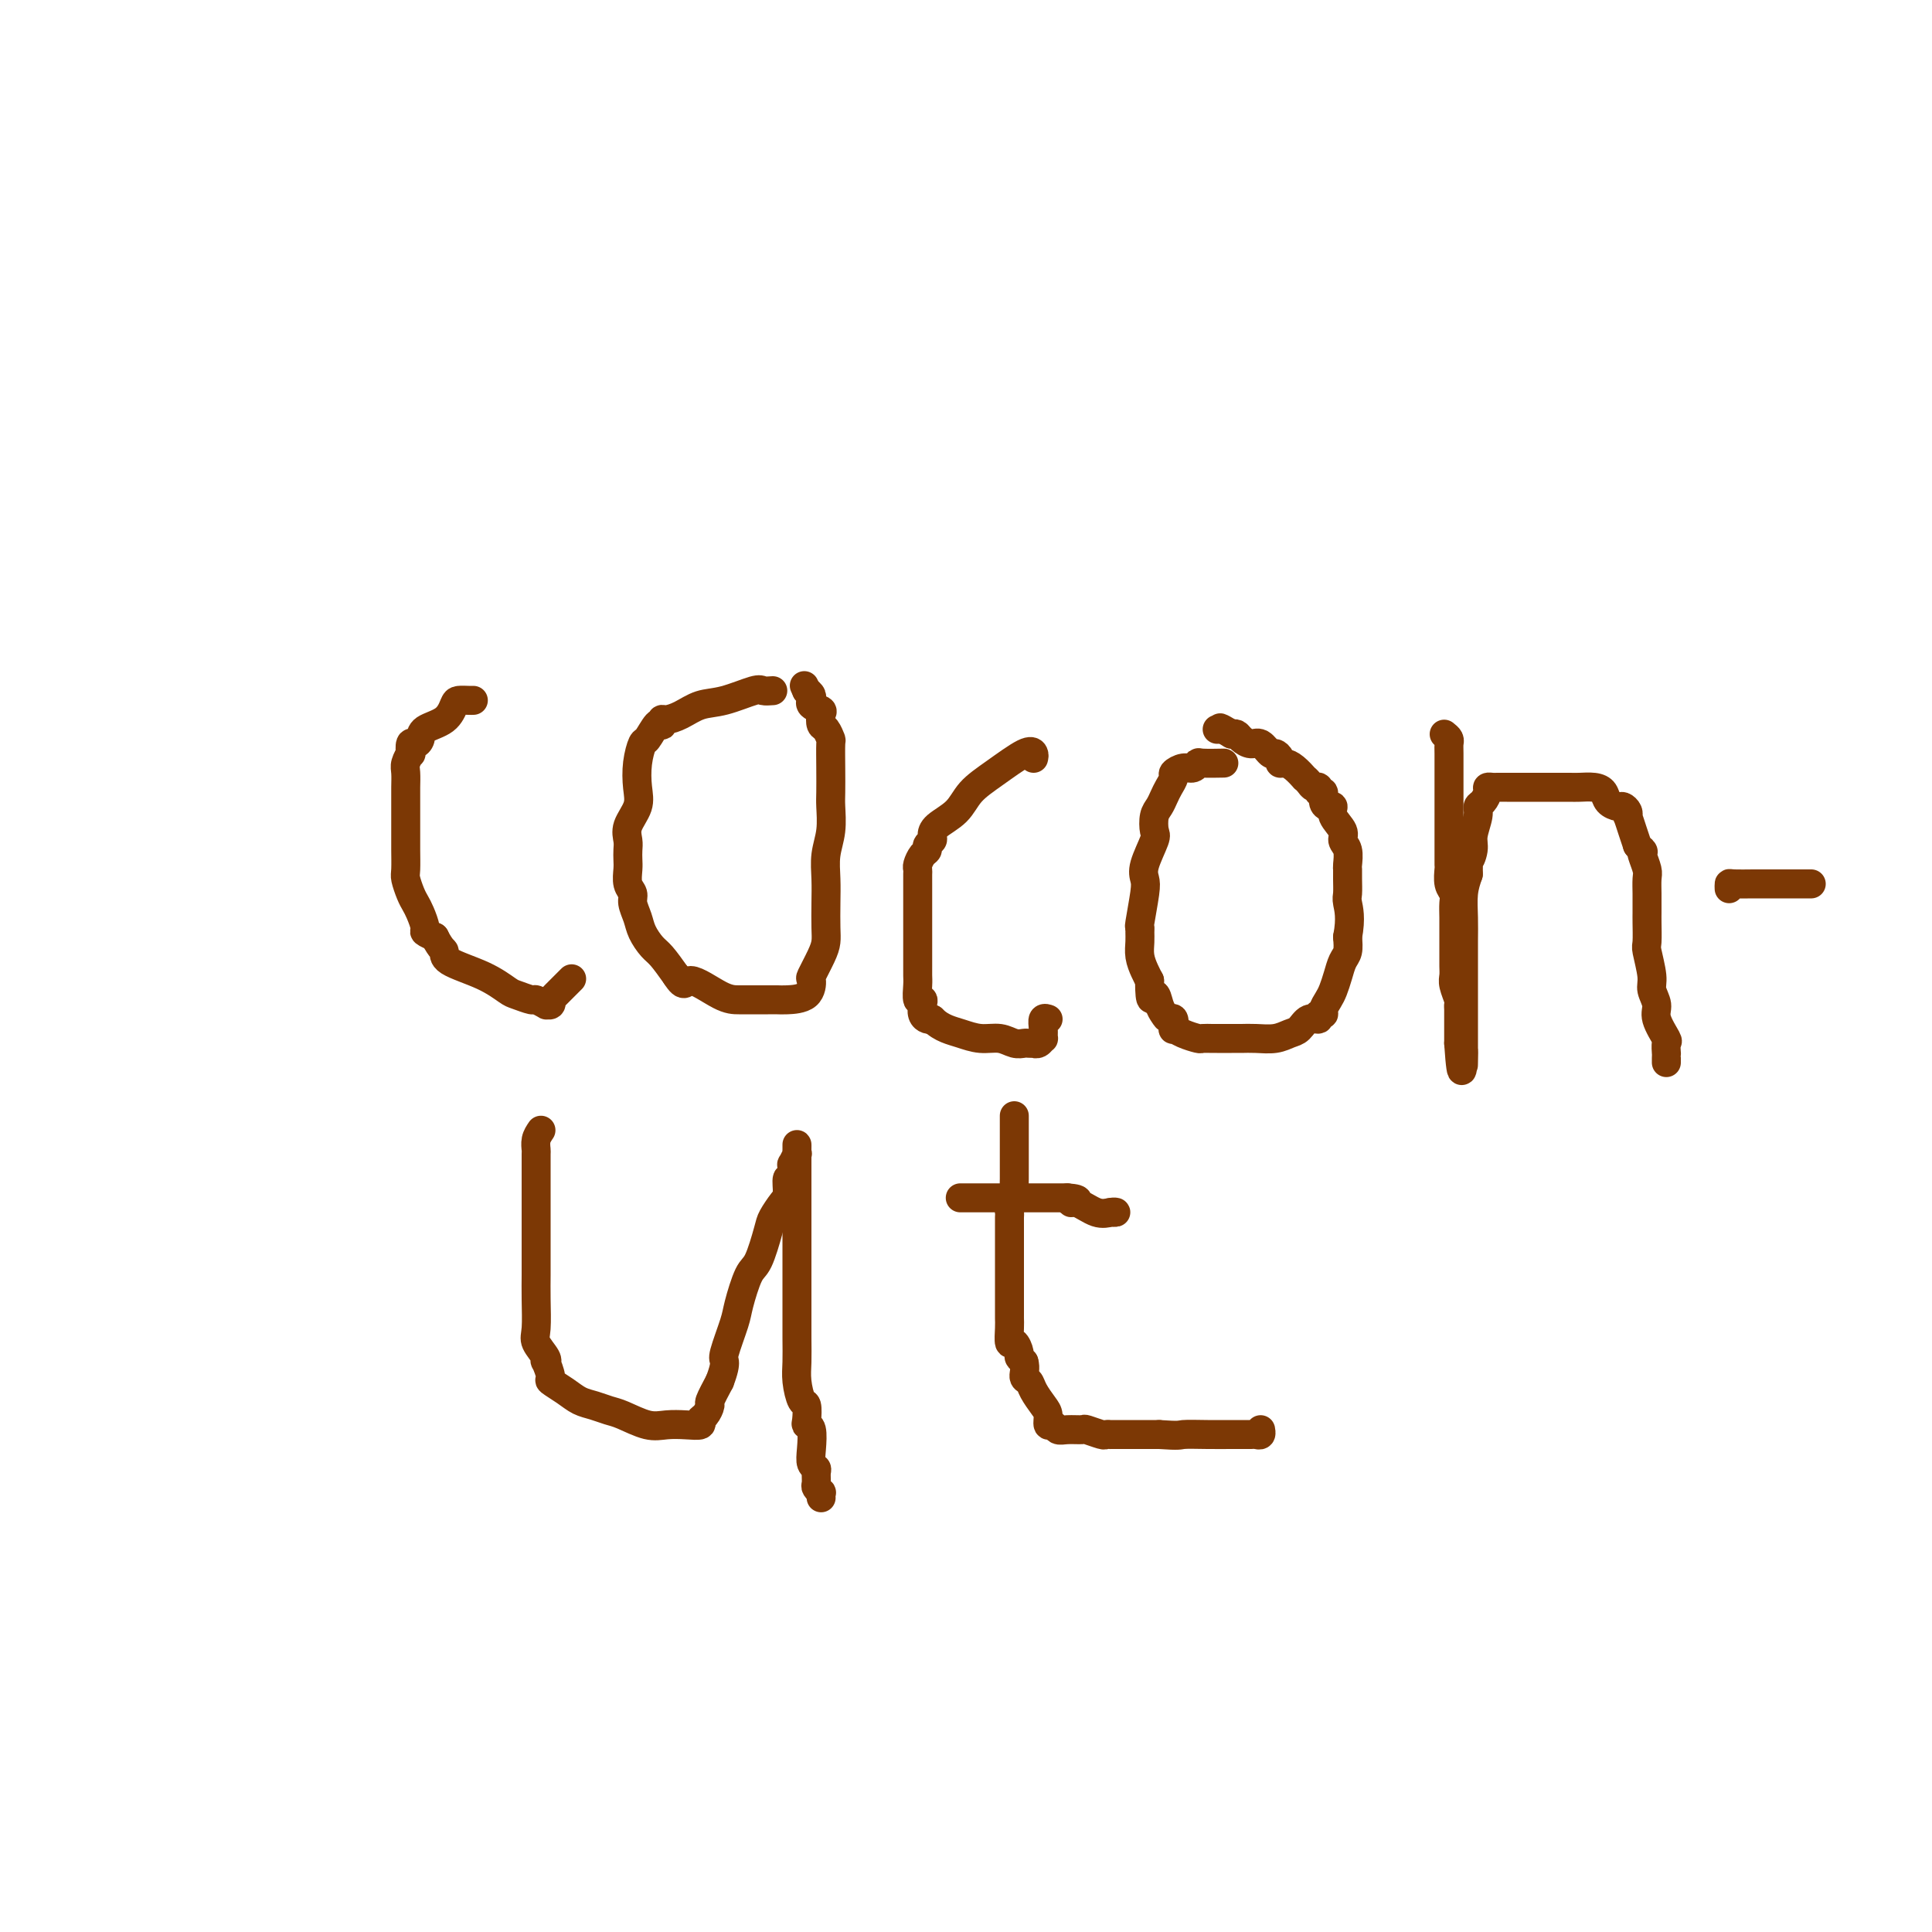 <svg viewBox='0 0 400 400' version='1.1' xmlns='http://www.w3.org/2000/svg' xmlns:xlink='http://www.w3.org/1999/xlink'><g fill='none' stroke='#7C3805' stroke-width='6' stroke-linecap='round' stroke-linejoin='round'><path d='M98,145c-0.218,0.009 -0.437,0.019 -1,0c-0.563,-0.019 -1.471,-0.065 -2,0c-0.529,0.065 -0.681,0.242 -1,1c-0.319,0.758 -0.807,2.096 -2,3c-1.193,0.904 -3.090,1.375 -4,2c-0.910,0.625 -0.831,1.406 -1,2c-0.169,0.594 -0.585,1.003 -1,1c-0.415,-0.003 -0.829,-0.416 -1,0c-0.171,0.416 -0.098,1.662 0,2c0.098,0.338 0.222,-0.232 0,0c-0.222,0.232 -0.792,1.266 -1,2c-0.208,0.734 -0.056,1.166 0,2c0.056,0.834 0.015,2.068 0,3c-0.015,0.932 -0.004,1.560 0,2c0.004,0.440 0.001,0.692 0,2c-0.001,1.308 -0.001,3.672 0,5c0.001,1.328 0.003,1.619 0,2c-0.003,0.381 -0.012,0.851 0,2c0.012,1.149 0.044,2.978 0,4c-0.044,1.022 -0.165,1.237 0,2c0.165,0.763 0.617,2.074 1,3c0.383,0.926 0.696,1.466 1,2c0.304,0.534 0.597,1.061 1,2c0.403,0.939 0.916,2.291 1,3c0.084,0.709 -0.262,0.774 0,1c0.262,0.226 1.131,0.613 2,1'/><path d='M90,194c1.414,2.760 1.949,2.662 2,3c0.051,0.338 -0.382,1.114 1,2c1.382,0.886 4.578,1.883 7,3c2.422,1.117 4.068,2.356 5,3c0.932,0.644 1.149,0.694 2,1c0.851,0.306 2.337,0.868 3,1c0.663,0.132 0.503,-0.165 1,0c0.497,0.165 1.650,0.790 2,1c0.350,0.210 -0.101,0.003 0,0c0.101,-0.003 0.756,0.198 1,0c0.244,-0.198 0.076,-0.796 0,-1c-0.076,-0.204 -0.062,-0.013 0,0c0.062,0.013 0.170,-0.150 1,-1c0.830,-0.850 2.380,-2.386 3,-3c0.620,-0.614 0.310,-0.307 0,0'/><path d='M160,143c-0.767,0.056 -1.535,0.113 -2,0c-0.465,-0.113 -0.629,-0.394 -2,0c-1.371,0.394 -3.951,1.464 -6,2c-2.049,0.536 -3.568,0.540 -5,1c-1.432,0.460 -2.775,1.378 -4,2c-1.225,0.622 -2.330,0.948 -3,1c-0.670,0.052 -0.904,-0.171 -1,0c-0.096,0.171 -0.053,0.737 0,1c0.053,0.263 0.116,0.225 0,0c-0.116,-0.225 -0.410,-0.637 -1,0c-0.590,0.637 -1.477,2.322 -2,3c-0.523,0.678 -0.684,0.348 -1,1c-0.316,0.652 -0.789,2.286 -1,4c-0.211,1.714 -0.162,3.509 0,5c0.162,1.491 0.436,2.679 0,4c-0.436,1.321 -1.581,2.776 -2,4c-0.419,1.224 -0.113,2.219 0,3c0.113,0.781 0.034,1.350 0,2c-0.034,0.650 -0.024,1.381 0,2c0.024,0.619 0.062,1.128 0,2c-0.062,0.872 -0.225,2.109 0,3c0.225,0.891 0.837,1.436 1,2c0.163,0.564 -0.123,1.147 0,2c0.123,0.853 0.654,1.977 1,3c0.346,1.023 0.505,1.944 1,3c0.495,1.056 1.326,2.246 2,3c0.674,0.754 1.193,1.073 2,2c0.807,0.927 1.904,2.464 3,4'/><path d='M140,202c1.917,3.000 1.711,1.000 3,1c1.289,-0.000 4.075,2.000 6,3c1.925,1.000 2.989,1.000 4,1c1.011,-0.000 1.970,-0.001 3,0c1.030,0.001 2.133,0.003 3,0c0.867,-0.003 1.499,-0.012 2,0c0.501,0.012 0.873,0.043 2,0c1.127,-0.043 3.010,-0.161 4,-1c0.990,-0.839 1.088,-2.400 1,-3c-0.088,-0.600 -0.364,-0.238 0,-1c0.364,-0.762 1.366,-2.646 2,-4c0.634,-1.354 0.901,-2.178 1,-3c0.099,-0.822 0.030,-1.642 0,-3c-0.030,-1.358 -0.022,-3.252 0,-5c0.022,-1.748 0.058,-3.348 0,-5c-0.058,-1.652 -0.212,-3.357 0,-5c0.212,-1.643 0.789,-3.225 1,-5c0.211,-1.775 0.057,-3.742 0,-5c-0.057,-1.258 -0.018,-1.808 0,-3c0.018,-1.192 0.015,-3.025 0,-5c-0.015,-1.975 -0.043,-4.091 0,-5c0.043,-0.909 0.157,-0.611 0,-1c-0.157,-0.389 -0.586,-1.466 -1,-2c-0.414,-0.534 -0.815,-0.525 -1,-1c-0.185,-0.475 -0.155,-1.433 0,-2c0.155,-0.567 0.435,-0.743 0,-1c-0.435,-0.257 -1.583,-0.594 -2,-1c-0.417,-0.406 -0.101,-0.882 0,-1c0.101,-0.118 -0.011,0.122 0,0c0.011,-0.122 0.146,-0.606 0,-1c-0.146,-0.394 -0.573,-0.697 -1,-1'/><path d='M167,143c-0.833,-1.833 -0.417,-0.917 0,0'/><path d='M214,157c0.081,-0.327 0.161,-0.653 0,-1c-0.161,-0.347 -0.565,-0.714 -2,0c-1.435,0.714 -3.901,2.510 -6,4c-2.099,1.490 -3.829,2.675 -5,4c-1.171,1.325 -1.782,2.789 -3,4c-1.218,1.211 -3.044,2.170 -4,3c-0.956,0.830 -1.044,1.531 -1,2c0.044,0.469 0.218,0.707 0,1c-0.218,0.293 -0.829,0.642 -1,1c-0.171,0.358 0.098,0.726 0,1c-0.098,0.274 -0.562,0.456 -1,1c-0.438,0.544 -0.849,1.452 -1,2c-0.151,0.548 -0.040,0.737 0,1c0.040,0.263 0.011,0.601 0,1c-0.011,0.399 -0.003,0.859 0,2c0.003,1.141 0.001,2.962 0,4c-0.001,1.038 -0.000,1.293 0,2c0.000,0.707 -0.000,1.866 0,3c0.000,1.134 0.000,2.242 0,3c-0.000,0.758 -0.001,1.167 0,2c0.001,0.833 0.004,2.089 0,3c-0.004,0.911 -0.015,1.476 0,2c0.015,0.524 0.056,1.009 0,2c-0.056,0.991 -0.208,2.490 0,3c0.208,0.510 0.777,0.032 1,0c0.223,-0.032 0.101,0.383 0,1c-0.101,0.617 -0.181,1.435 0,2c0.181,0.565 0.623,0.876 1,1c0.377,0.124 0.688,0.062 1,0'/><path d='M193,211c1.012,1.029 2.042,1.600 3,2c0.958,0.400 1.843,0.629 3,1c1.157,0.371 2.586,0.884 4,1c1.414,0.116 2.814,-0.165 4,0c1.186,0.165 2.159,0.776 3,1c0.841,0.224 1.548,0.061 2,0c0.452,-0.061 0.647,-0.021 1,0c0.353,0.021 0.865,0.021 1,0c0.135,-0.021 -0.107,-0.064 0,0c0.107,0.064 0.564,0.234 1,0c0.436,-0.234 0.853,-0.872 1,-1c0.147,-0.128 0.026,0.253 0,0c-0.026,-0.253 0.045,-1.140 0,-2c-0.045,-0.860 -0.204,-1.693 0,-2c0.204,-0.307 0.773,-0.088 1,0c0.227,0.088 0.114,0.044 0,0'/><path d='M253,158c-0.115,0.002 -0.229,0.005 0,0c0.229,-0.005 0.802,-0.016 0,0c-0.802,0.016 -2.979,0.060 -4,0c-1.021,-0.060 -0.886,-0.224 -1,0c-0.114,0.224 -0.478,0.837 -1,1c-0.522,0.163 -1.200,-0.122 -2,0c-0.800,0.122 -1.720,0.652 -2,1c-0.280,0.348 0.079,0.515 0,1c-0.079,0.485 -0.596,1.289 -1,2c-0.404,0.711 -0.695,1.328 -1,2c-0.305,0.672 -0.625,1.398 -1,2c-0.375,0.602 -0.805,1.082 -1,2c-0.195,0.918 -0.156,2.276 0,3c0.156,0.724 0.430,0.815 0,2c-0.430,1.185 -1.565,3.466 -2,5c-0.435,1.534 -0.169,2.322 0,3c0.169,0.678 0.242,1.244 0,3c-0.242,1.756 -0.798,4.700 -1,6c-0.202,1.300 -0.051,0.957 0,1c0.051,0.043 0.003,0.473 0,1c-0.003,0.527 0.041,1.152 0,2c-0.041,0.848 -0.165,1.921 0,3c0.165,1.079 0.619,2.166 1,3c0.381,0.834 0.691,1.417 1,2'/><path d='M238,203c0.024,5.845 0.585,3.459 1,3c0.415,-0.459 0.686,1.009 1,2c0.314,0.991 0.671,1.505 1,2c0.329,0.495 0.629,0.973 1,1c0.371,0.027 0.814,-0.395 1,0c0.186,0.395 0.115,1.608 0,2c-0.115,0.392 -0.273,-0.039 0,0c0.273,0.039 0.977,0.546 2,1c1.023,0.454 2.365,0.854 3,1c0.635,0.146 0.565,0.039 1,0c0.435,-0.039 1.377,-0.011 2,0c0.623,0.011 0.929,0.003 1,0c0.071,-0.003 -0.092,-0.001 0,0c0.092,0.001 0.440,0.001 1,0c0.560,-0.001 1.333,-0.004 2,0c0.667,0.004 1.228,0.013 2,0c0.772,-0.013 1.753,-0.050 3,0c1.247,0.050 2.759,0.186 4,0c1.241,-0.186 2.212,-0.695 3,-1c0.788,-0.305 1.392,-0.407 2,-1c0.608,-0.593 1.220,-1.678 2,-2c0.780,-0.322 1.729,0.118 2,0c0.271,-0.118 -0.135,-0.793 0,-1c0.135,-0.207 0.810,0.055 1,0c0.190,-0.055 -0.104,-0.427 0,-1c0.104,-0.573 0.606,-1.346 1,-2c0.394,-0.654 0.680,-1.189 1,-2c0.320,-0.811 0.673,-1.898 1,-3c0.327,-1.102 0.626,-2.220 1,-3c0.374,-0.780 0.821,-1.223 1,-2c0.179,-0.777 0.089,-1.889 0,-3'/><path d='M279,194c0.773,-3.980 0.207,-5.929 0,-7c-0.207,-1.071 -0.054,-1.263 0,-2c0.054,-0.737 0.010,-2.018 0,-3c-0.010,-0.982 0.013,-1.666 0,-2c-0.013,-0.334 -0.064,-0.319 0,-1c0.064,-0.681 0.242,-2.057 0,-3c-0.242,-0.943 -0.905,-1.454 -1,-2c-0.095,-0.546 0.377,-1.129 0,-2c-0.377,-0.871 -1.602,-2.031 -2,-3c-0.398,-0.969 0.033,-1.747 0,-2c-0.033,-0.253 -0.530,0.019 -1,0c-0.470,-0.019 -0.914,-0.330 -1,-1c-0.086,-0.670 0.184,-1.699 0,-2c-0.184,-0.301 -0.824,0.125 -1,0c-0.176,-0.125 0.112,-0.802 0,-1c-0.112,-0.198 -0.624,0.084 -1,0c-0.376,-0.084 -0.615,-0.534 -1,-1c-0.385,-0.466 -0.916,-0.947 -1,-1c-0.084,-0.053 0.280,0.323 0,0c-0.280,-0.323 -1.202,-1.345 -2,-2c-0.798,-0.655 -1.470,-0.944 -2,-1c-0.530,-0.056 -0.919,0.121 -1,0c-0.081,-0.121 0.144,-0.539 0,-1c-0.144,-0.461 -0.658,-0.963 -1,-1c-0.342,-0.037 -0.511,0.393 -1,0c-0.489,-0.393 -1.297,-1.608 -2,-2c-0.703,-0.392 -1.302,0.039 -2,0c-0.698,-0.039 -1.496,-0.549 -2,-1c-0.504,-0.451 -0.716,-0.843 -1,-1c-0.284,-0.157 -0.642,-0.078 -1,0'/><path d='M255,152c-3.254,-1.928 -2.388,-1.249 -2,-1c0.388,0.249 0.297,0.067 0,0c-0.297,-0.067 -0.799,-0.019 -1,0c-0.201,0.019 -0.100,0.010 0,0'/><path d='M299,152c0.423,0.337 0.845,0.674 1,1c0.155,0.326 0.041,0.642 0,1c-0.041,0.358 -0.011,0.760 0,2c0.011,1.240 0.003,3.319 0,5c-0.003,1.681 -0.001,2.964 0,4c0.001,1.036 0.000,1.826 0,3c-0.000,1.174 0.000,2.732 0,4c-0.000,1.268 -0.001,2.244 0,3c0.001,0.756 0.004,1.291 0,2c-0.004,0.709 -0.015,1.593 0,2c0.015,0.407 0.057,0.338 0,1c-0.057,0.662 -0.211,2.054 0,3c0.211,0.946 0.789,1.446 1,2c0.211,0.554 0.057,1.160 0,2c-0.057,0.840 -0.015,1.912 0,3c0.015,1.088 0.004,2.192 0,3c-0.004,0.808 -0.001,1.319 0,2c0.001,0.681 -0.001,1.532 0,2c0.001,0.468 0.004,0.553 0,1c-0.004,0.447 -0.015,1.258 0,2c0.015,0.742 0.057,1.417 0,2c-0.057,0.583 -0.211,1.075 0,2c0.211,0.925 0.789,2.283 1,3c0.211,0.717 0.057,0.794 0,1c-0.057,0.206 -0.015,0.541 0,1c0.015,0.459 0.004,1.040 0,2c-0.004,0.960 -0.001,2.297 0,3c0.001,0.703 0.000,0.772 0,1c-0.000,0.228 -0.000,0.614 0,1'/><path d='M302,216c0.691,10.232 0.917,3.814 1,2c0.083,-1.814 0.022,0.978 0,2c-0.022,1.022 -0.006,0.274 0,0c0.006,-0.274 0.002,-0.074 0,0c-0.002,0.074 -0.000,0.021 0,0c0.000,-0.021 0.000,-0.010 0,-1c-0.000,-0.990 0.000,-2.980 0,-5c-0.000,-2.020 -0.001,-4.070 0,-6c0.001,-1.930 0.003,-3.741 0,-6c-0.003,-2.259 -0.011,-4.966 0,-7c0.011,-2.034 0.041,-3.394 0,-5c-0.041,-1.606 -0.155,-3.459 0,-5c0.155,-1.541 0.577,-2.771 1,-4'/><path d='M304,181c0.089,-6.625 -0.187,-3.687 0,-3c0.187,0.687 0.837,-0.876 1,-2c0.163,-1.124 -0.163,-1.810 0,-3c0.163,-1.190 0.813,-2.883 1,-4c0.187,-1.117 -0.090,-1.658 0,-2c0.090,-0.342 0.548,-0.484 1,-1c0.452,-0.516 0.897,-1.406 1,-2c0.103,-0.594 -0.135,-0.891 0,-1c0.135,-0.109 0.644,-0.029 1,0c0.356,0.029 0.558,0.008 1,0c0.442,-0.008 1.125,-0.002 2,0c0.875,0.002 1.941,0.001 3,0c1.059,-0.001 2.110,-0.000 3,0c0.890,0.000 1.618,-0.000 2,0c0.382,0.000 0.419,0.000 1,0c0.581,-0.000 1.706,-0.001 2,0c0.294,0.001 -0.244,0.002 0,0c0.244,-0.002 1.269,-0.008 2,0c0.731,0.008 1.169,0.031 2,0c0.831,-0.031 2.054,-0.114 3,0c0.946,0.114 1.616,0.425 2,1c0.384,0.575 0.481,1.412 1,2c0.519,0.588 1.459,0.926 2,1c0.541,0.074 0.684,-0.115 1,0c0.316,0.115 0.806,0.534 1,1c0.194,0.466 0.093,0.981 0,1c-0.093,0.019 -0.179,-0.456 0,0c0.179,0.456 0.623,1.845 1,3c0.377,1.155 0.689,2.078 1,3'/><path d='M339,175c1.635,2.065 1.223,1.229 1,1c-0.223,-0.229 -0.256,0.151 0,1c0.256,0.849 0.801,2.167 1,3c0.199,0.833 0.053,1.179 0,2c-0.053,0.821 -0.014,2.115 0,3c0.014,0.885 0.003,1.361 0,2c-0.003,0.639 0.003,1.442 0,2c-0.003,0.558 -0.016,0.873 0,2c0.016,1.127 0.061,3.068 0,4c-0.061,0.932 -0.229,0.856 0,2c0.229,1.144 0.853,3.508 1,5c0.147,1.492 -0.185,2.110 0,3c0.185,0.890 0.887,2.050 1,3c0.113,0.950 -0.362,1.690 0,3c0.362,1.310 1.561,3.191 2,4c0.439,0.809 0.118,0.546 0,1c-0.118,0.454 -0.032,1.624 0,2c0.032,0.376 0.008,-0.043 0,0c-0.008,0.043 -0.002,0.548 0,1c0.002,0.452 0.001,0.853 0,1c-0.001,0.147 -0.000,0.042 0,0c0.000,-0.042 0.000,-0.021 0,0'/><path d='M358,184c-0.013,-0.423 -0.026,-0.845 0,-1c0.026,-0.155 0.091,-0.041 1,0c0.909,0.041 2.663,0.011 4,0c1.337,-0.011 2.256,-0.003 3,0c0.744,0.003 1.313,0.001 2,0c0.687,-0.001 1.493,-0.000 2,0c0.507,0.000 0.714,0.000 1,0c0.286,-0.000 0.651,-0.000 1,0c0.349,0.000 0.681,0.000 1,0c0.319,-0.000 0.624,-0.000 1,0c0.376,0.000 0.822,0.000 1,0c0.178,-0.000 0.089,-0.000 0,0'/><path d='M112,234c-0.423,0.623 -0.845,1.247 -1,2c-0.155,0.753 -0.041,1.636 0,2c0.041,0.364 0.011,0.210 0,1c-0.011,0.790 -0.003,2.525 0,4c0.003,1.475 0.001,2.690 0,4c-0.001,1.310 -0.000,2.714 0,4c0.000,1.286 0.001,2.452 0,4c-0.001,1.548 -0.002,3.477 0,5c0.002,1.523 0.008,2.639 0,4c-0.008,1.361 -0.030,2.968 0,5c0.030,2.032 0.112,4.489 0,6c-0.112,1.511 -0.418,2.076 0,3c0.418,0.924 1.560,2.208 2,3c0.440,0.792 0.179,1.094 0,1c-0.179,-0.094 -0.278,-0.582 0,0c0.278,0.582 0.931,2.236 1,3c0.069,0.764 -0.445,0.639 0,1c0.445,0.361 1.849,1.209 3,2c1.151,0.791 2.047,1.526 3,2c0.953,0.474 1.962,0.687 3,1c1.038,0.313 2.104,0.725 3,1c0.896,0.275 1.621,0.414 3,1c1.379,0.586 3.412,1.618 5,2c1.588,0.382 2.729,0.115 4,0c1.271,-0.115 2.670,-0.077 4,0c1.330,0.077 2.589,0.191 3,0c0.411,-0.191 -0.028,-0.689 0,-1c0.028,-0.311 0.523,-0.434 1,-1c0.477,-0.566 0.936,-1.576 1,-2c0.064,-0.424 -0.267,-0.264 0,-1c0.267,-0.736 1.134,-2.368 2,-4'/><path d='M149,286c0.875,-2.264 1.064,-3.423 1,-4c-0.064,-0.577 -0.379,-0.574 0,-2c0.379,-1.426 1.454,-4.283 2,-6c0.546,-1.717 0.565,-2.293 1,-4c0.435,-1.707 1.286,-4.544 2,-6c0.714,-1.456 1.292,-1.529 2,-3c0.708,-1.471 1.548,-4.339 2,-6c0.452,-1.661 0.517,-2.113 1,-3c0.483,-0.887 1.383,-2.207 2,-3c0.617,-0.793 0.950,-1.059 1,-2c0.050,-0.941 -0.182,-2.558 0,-3c0.182,-0.442 0.780,0.290 1,0c0.220,-0.290 0.063,-1.602 0,-2c-0.063,-0.398 -0.031,0.118 0,0c0.031,-0.118 0.061,-0.871 0,-1c-0.061,-0.129 -0.212,0.367 0,0c0.212,-0.367 0.789,-1.595 1,-2c0.211,-0.405 0.057,0.013 0,0c-0.057,-0.013 -0.015,-0.457 0,-1c0.015,-0.543 0.004,-1.185 0,-1c-0.004,0.185 -0.001,1.196 0,2c0.001,0.804 0.001,1.402 0,2'/><path d='M165,241c0.000,2.740 0.000,8.091 0,12c-0.000,3.909 -0.001,6.375 0,9c0.001,2.625 0.003,5.408 0,8c-0.003,2.592 -0.011,4.993 0,7c0.011,2.007 0.042,3.620 0,5c-0.042,1.380 -0.156,2.527 0,4c0.156,1.473 0.581,3.271 1,4c0.419,0.729 0.830,0.390 1,1c0.170,0.610 0.097,2.170 0,3c-0.097,0.830 -0.218,0.929 0,1c0.218,0.071 0.776,0.112 1,1c0.224,0.888 0.113,2.623 0,4c-0.113,1.377 -0.227,2.396 0,3c0.227,0.604 0.797,0.793 1,1c0.203,0.207 0.040,0.433 0,1c-0.040,0.567 0.042,1.476 0,2c-0.042,0.524 -0.207,0.662 0,1c0.207,0.338 0.788,0.875 1,1c0.212,0.125 0.057,-0.162 0,0c-0.057,0.162 -0.015,0.774 0,1c0.015,0.226 0.004,0.064 0,0c-0.004,-0.064 -0.002,-0.032 0,0'/><path d='M199,248c-0.168,0.000 -0.337,0.000 0,0c0.337,0.000 1.178,0.000 2,0c0.822,-0.000 1.624,0.000 3,0c1.376,0.000 3.325,0.000 4,0c0.675,0.000 0.075,0.000 0,0c-0.075,-0.000 0.375,0.000 1,0c0.625,0.000 1.425,0.000 2,0c0.575,0.000 0.924,0.000 1,0c0.076,-0.000 -0.120,0.000 0,0c0.120,0.000 0.558,-0.000 1,0c0.442,0.000 0.888,0.000 1,0c0.112,0.000 -0.109,0.000 0,0c0.109,-0.000 0.550,0.000 1,0c0.450,-0.000 0.911,-0.000 1,0c0.089,0.000 -0.194,0.000 0,0c0.194,0.000 0.867,-0.000 1,0c0.133,0.000 -0.272,0.000 0,0c0.272,0.000 1.221,-0.000 2,0c0.779,0.000 1.390,0.000 2,0'/><path d='M221,248c3.623,0.259 1.679,0.907 1,1c-0.679,0.093 -0.095,-0.367 1,0c1.095,0.367 2.700,1.563 4,2c1.300,0.437 2.296,0.117 3,0c0.704,-0.117 1.117,-0.031 1,0c-0.117,0.031 -0.762,0.008 -1,0c-0.238,-0.008 -0.068,-0.002 0,0c0.068,0.002 0.034,0.001 0,0'/><path d='M210,231c-0.000,0.956 -0.000,1.913 0,2c0.000,0.087 0.000,-0.694 0,0c-0.000,0.694 -0.000,2.863 0,4c0.000,1.137 0.001,1.242 0,2c-0.001,0.758 -0.004,2.170 0,3c0.004,0.830 0.015,1.077 0,2c-0.015,0.923 -0.057,2.522 0,3c0.057,0.478 0.211,-0.166 0,0c-0.211,0.166 -0.789,1.142 -1,2c-0.211,0.858 -0.057,1.598 0,2c0.057,0.402 0.015,0.464 0,1c-0.015,0.536 -0.004,1.544 0,2c0.004,0.456 0.001,0.358 0,1c-0.001,0.642 -0.000,2.022 0,3c0.000,0.978 0.000,1.553 0,2c-0.000,0.447 -0.000,0.767 0,1c0.000,0.233 0.000,0.380 0,1c-0.000,0.620 -0.000,1.713 0,2c0.000,0.287 0.000,-0.232 0,0c-0.000,0.232 -0.000,1.213 0,2c0.000,0.787 0.000,1.378 0,2c-0.000,0.622 -0.001,1.275 0,2c0.001,0.725 0.003,1.523 0,2c-0.003,0.477 -0.011,0.632 0,1c0.011,0.368 0.041,0.949 0,2c-0.041,1.051 -0.152,2.572 0,3c0.152,0.428 0.566,-0.236 1,0c0.434,0.236 0.886,1.371 1,2c0.114,0.629 -0.110,0.751 0,1c0.110,0.249 0.555,0.624 1,1'/><path d='M212,282c0.412,1.259 -0.057,2.406 0,3c0.057,0.594 0.641,0.636 1,1c0.359,0.364 0.491,1.049 1,2c0.509,0.951 1.393,2.168 2,3c0.607,0.832 0.938,1.281 1,2c0.062,0.719 -0.144,1.710 0,2c0.144,0.290 0.638,-0.119 1,0c0.362,0.119 0.591,0.768 1,1c0.409,0.232 0.998,0.048 2,0c1.002,-0.048 2.416,0.040 3,0c0.584,-0.040 0.336,-0.207 1,0c0.664,0.207 2.239,0.787 3,1c0.761,0.213 0.707,0.057 1,0c0.293,-0.057 0.932,-0.015 1,0c0.068,0.015 -0.437,0.004 0,0c0.437,-0.004 1.815,-0.001 3,0c1.185,0.001 2.177,0.000 3,0c0.823,-0.000 1.478,-0.000 2,0c0.522,0.000 0.910,0.000 1,0c0.090,-0.000 -0.117,-0.000 0,0c0.117,0.000 0.559,0.000 1,0'/><path d='M240,297c4.461,0.309 4.112,0.083 5,0c0.888,-0.083 3.011,-0.022 5,0c1.989,0.022 3.842,0.006 5,0c1.158,-0.006 1.620,-0.001 2,0c0.380,0.001 0.676,-0.004 1,0c0.324,0.004 0.675,0.015 1,0c0.325,-0.015 0.623,-0.056 1,0c0.377,0.056 0.832,0.207 1,0c0.168,-0.207 0.048,-0.774 0,-1c-0.048,-0.226 -0.024,-0.113 0,0'/></g>
</svg>